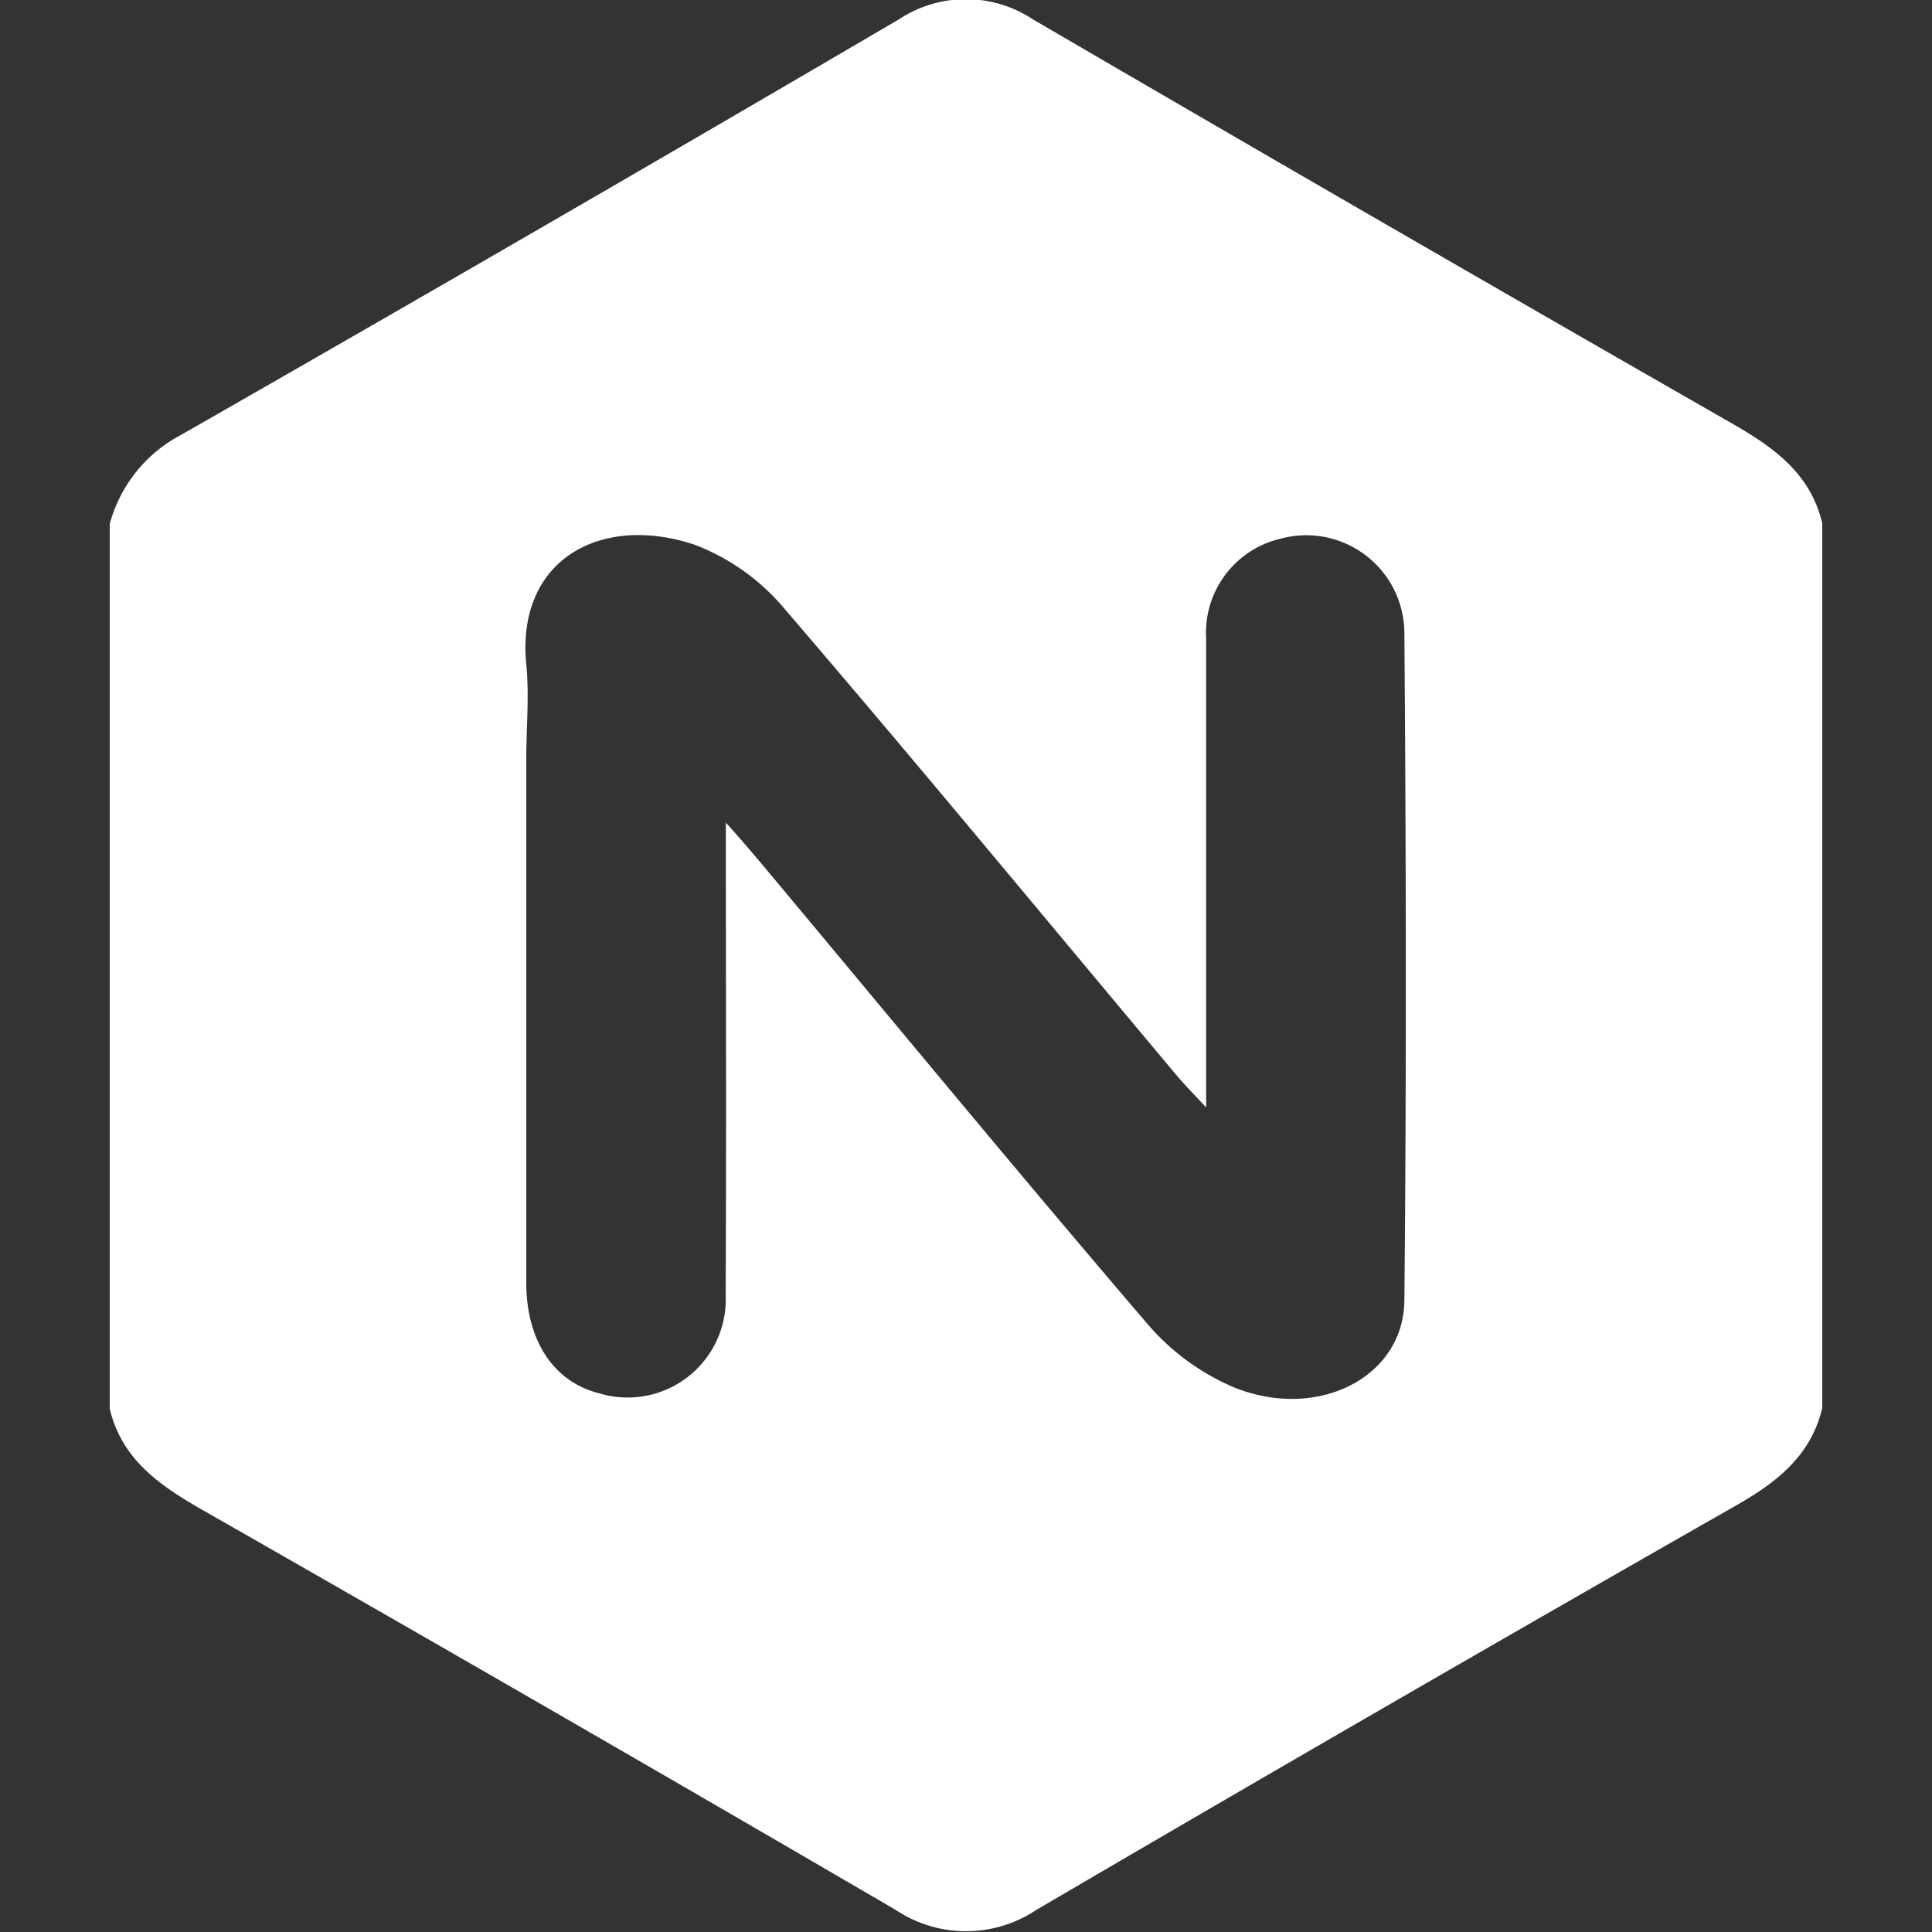 <svg id="Layer_1" data-name="Layer 1" xmlns="http://www.w3.org/2000/svg" viewBox="0 0 100 100"><rect x="0" y="0" width="100" height="100" fill="#333333" stroke="none"/><defs><style>.cls-1{fill:#fff;}</style></defs><g id="OAgN5x"><path class="cls-1" d="M5.68,72.92V27.12a7.38,7.38,0,0,1,3.69-4.61Q28,11.86,46.53,1a6.28,6.28,0,0,1,6.93,0q18,10.5,36.07,20.85c2.21,1.26,4.16,2.6,4.79,5.23v45.8c-.63,2.63-2.58,4-4.79,5.23q-18,10.27-35.88,20.74a6.56,6.56,0,0,1-7.3,0Q28.47,88.42,10.47,78.15C8.26,76.88,6.31,75.55,5.68,72.92ZM37.57,42.58c.9,1,1.49,1.7,2.06,2.38,6.56,7.85,13.08,15.76,19.73,23.53a12.17,12.17,0,0,0,4.51,3.32c4.35,1.75,8.78-.53,8.82-4.49.11-11.51.09-23,0-34.54a5.08,5.08,0,0,0-6.44-4.89,5,5,0,0,0-3.82,5.16c0,8,0,15.92,0,24.27-.72-.77-1.19-1.25-1.62-1.77-6.71-8-13.36-16.07-20.17-24a11.32,11.32,0,0,0-4.7-3.36c-4.85-1.61-9.23.78-8.7,6.2.16,1.61,0,3.25,0,4.88q0,13.56,0,27.12c0,3,1.42,5.13,3.75,5.72A5.08,5.08,0,0,0,37.56,67C37.6,59,37.57,51.05,37.57,42.58Z"/></g></svg>